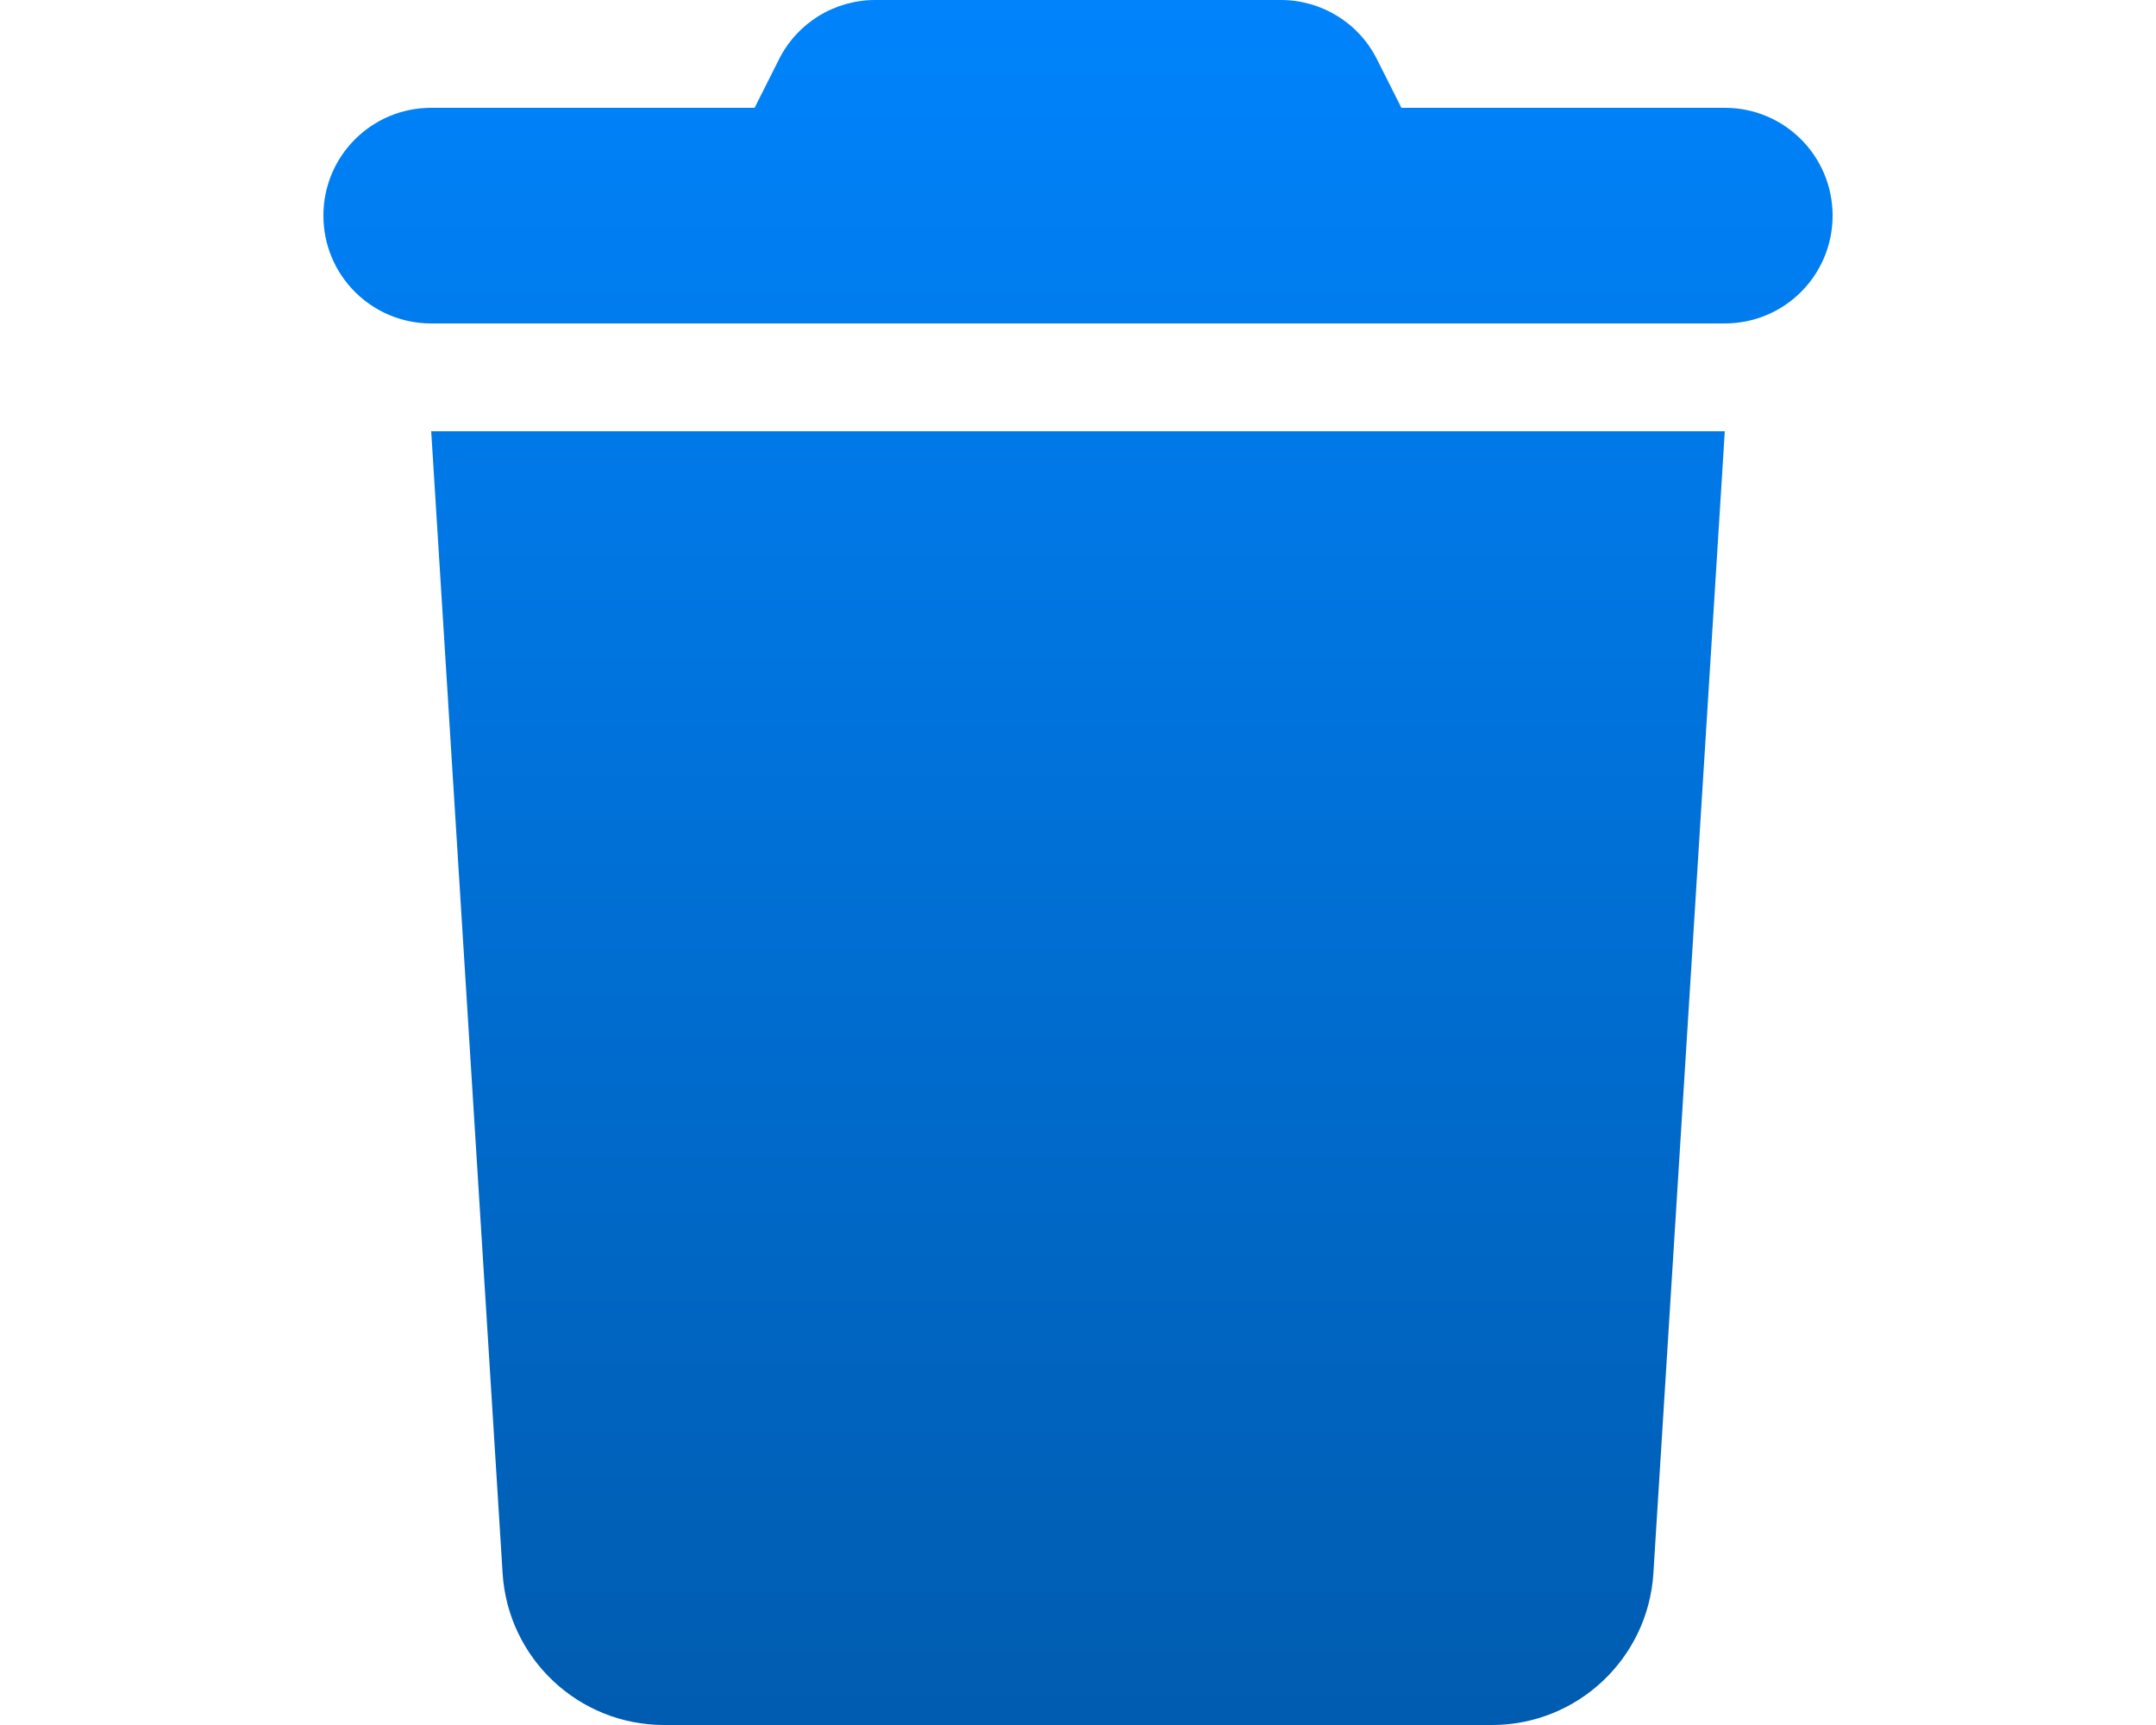 <?xml version="1.0" encoding="UTF-8" standalone="no"?>
<!DOCTYPE svg PUBLIC "-//W3C//DTD SVG 1.1//EN" "http://www.w3.org/Graphics/SVG/1.1/DTD/svg11.dtd">
<svg width="100%" height="100%" viewBox="0 0 640 512" version="1.1" xmlns="http://www.w3.org/2000/svg" xmlns:xlink="http://www.w3.org/1999/xlink" xml:space="preserve" xmlns:serif="http://www.serif.com/" style="fill-rule:evenodd;clip-rule:evenodd;stroke-linejoin:round;stroke-miterlimit:2;">
    <g transform="matrix(1,0,0,1,96,0)">
        <path d="M135.2,17.7L128,32L32,32C14.3,32 0,46.3 0,64C0,81.7 14.3,96 32,96L416,96C433.7,96 448,81.7 448,64C448,46.3 433.7,32 416,32L320,32L312.8,17.7C307.4,6.8 296.3,0 284.2,0L163.8,0C151.7,0 140.6,6.8 135.2,17.7ZM416,128L32,128L53.2,467C54.8,492.3 75.8,512 101.1,512L346.9,512C372.2,512 393.2,492.3 394.8,467L416,128Z" style="fill:url(#_Linear1);fill-rule:nonzero;"/>
    </g>
    <defs>
        <linearGradient id="_Linear1" x1="0" y1="0" x2="1" y2="0" gradientUnits="userSpaceOnUse" gradientTransform="matrix(2.32402e-14,557.385,-379.542,3.413e-14,224,-22.693)"><stop offset="0" style="stop-color:rgb(0,133,255);stop-opacity:1"/><stop offset="1" style="stop-color:rgb(0,90,172);stop-opacity:1"/></linearGradient>
    </defs>
</svg>

